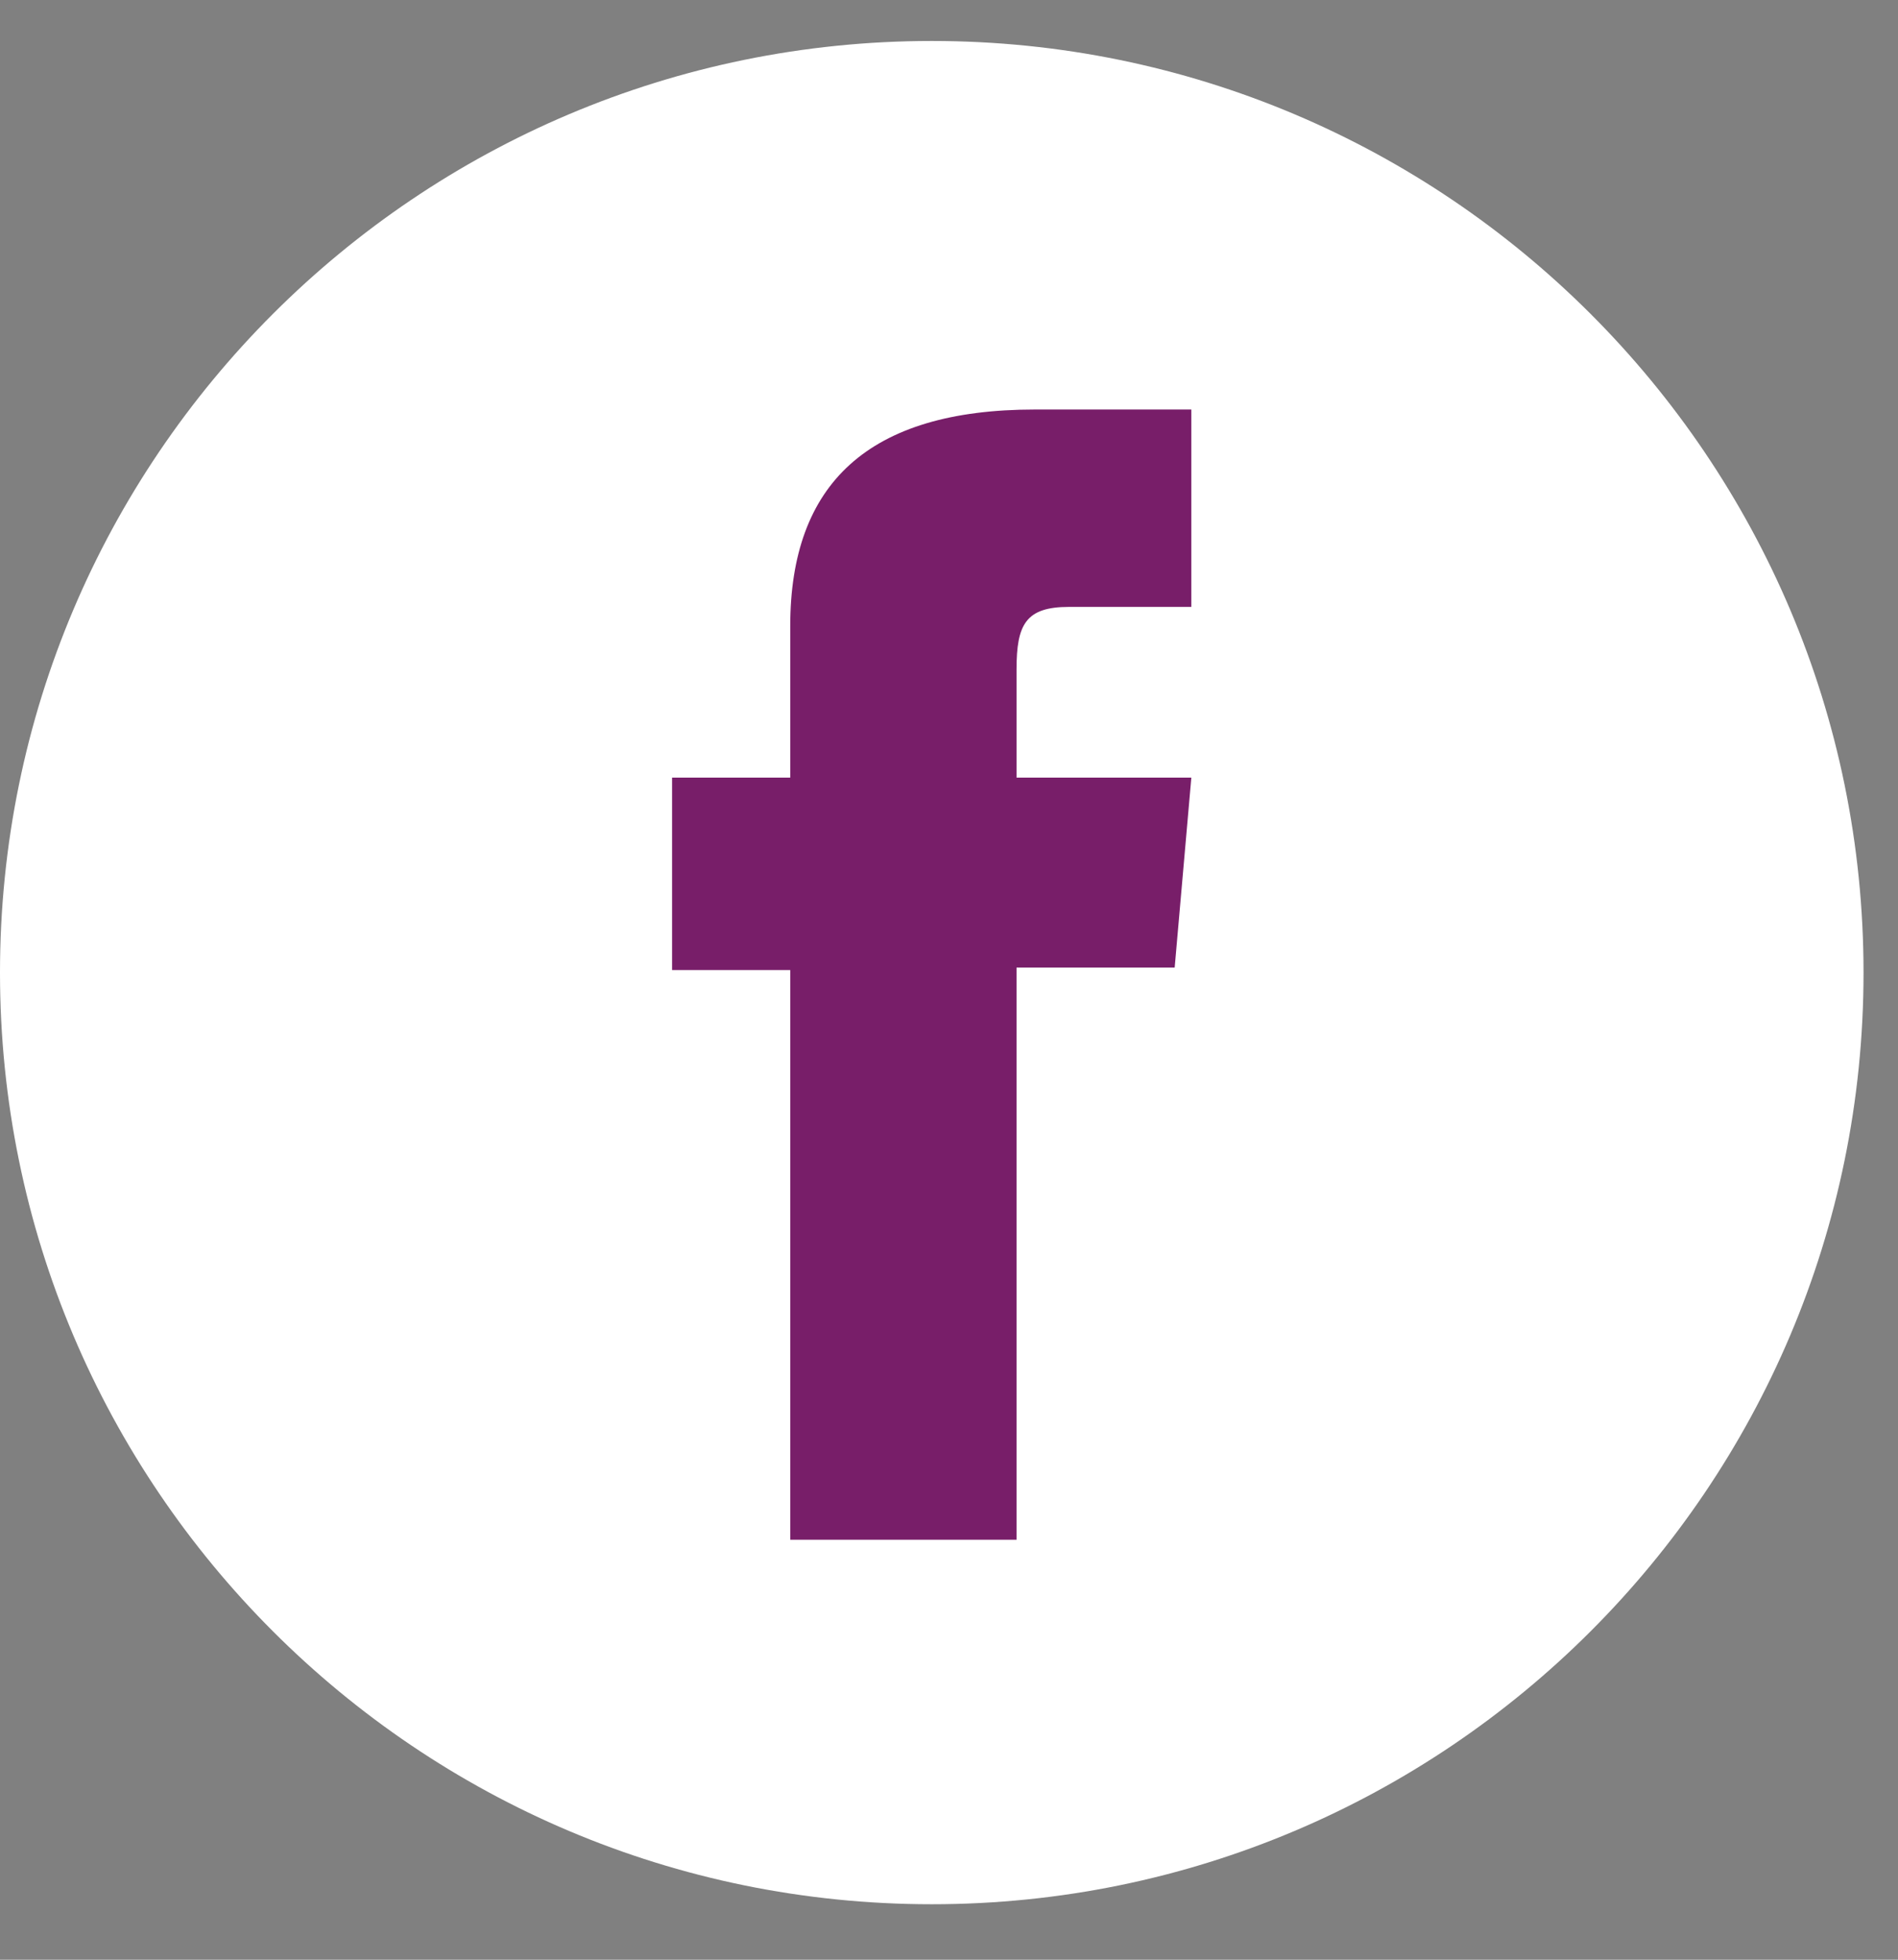 <svg width="31" height="32" viewBox="0 0 31 32" fill="none" xmlns="http://www.w3.org/2000/svg">
<rect x="0" y="0" width="31" height="32" fill="#808080" stroke="none"/>
<path fill-rule="evenodd" clip-rule="evenodd" d="M15.219 31.094C6.817 31.094 -5.00058e-05 24.283 -5.00058e-05 15.881C-5.00058e-05 7.48 6.817 0.669 15.219 0.669C23.62 0.669 30.437 7.48 30.437 15.881C30.437 24.283 23.62 31.094 15.219 31.094Z" fill="white"/>
<path fill-rule="evenodd" clip-rule="evenodd" d="M12.907 25.142H16.603V15.799H19.186L19.458 12.698H16.603V10.93C16.603 10.196 16.753 9.91 17.46 9.91H19.458V6.687H16.902C14.184 6.687 12.907 7.897 12.907 10.223V12.698H10.977V15.84H12.907L12.907 25.142Z" fill="#781E69"/>
</svg>

